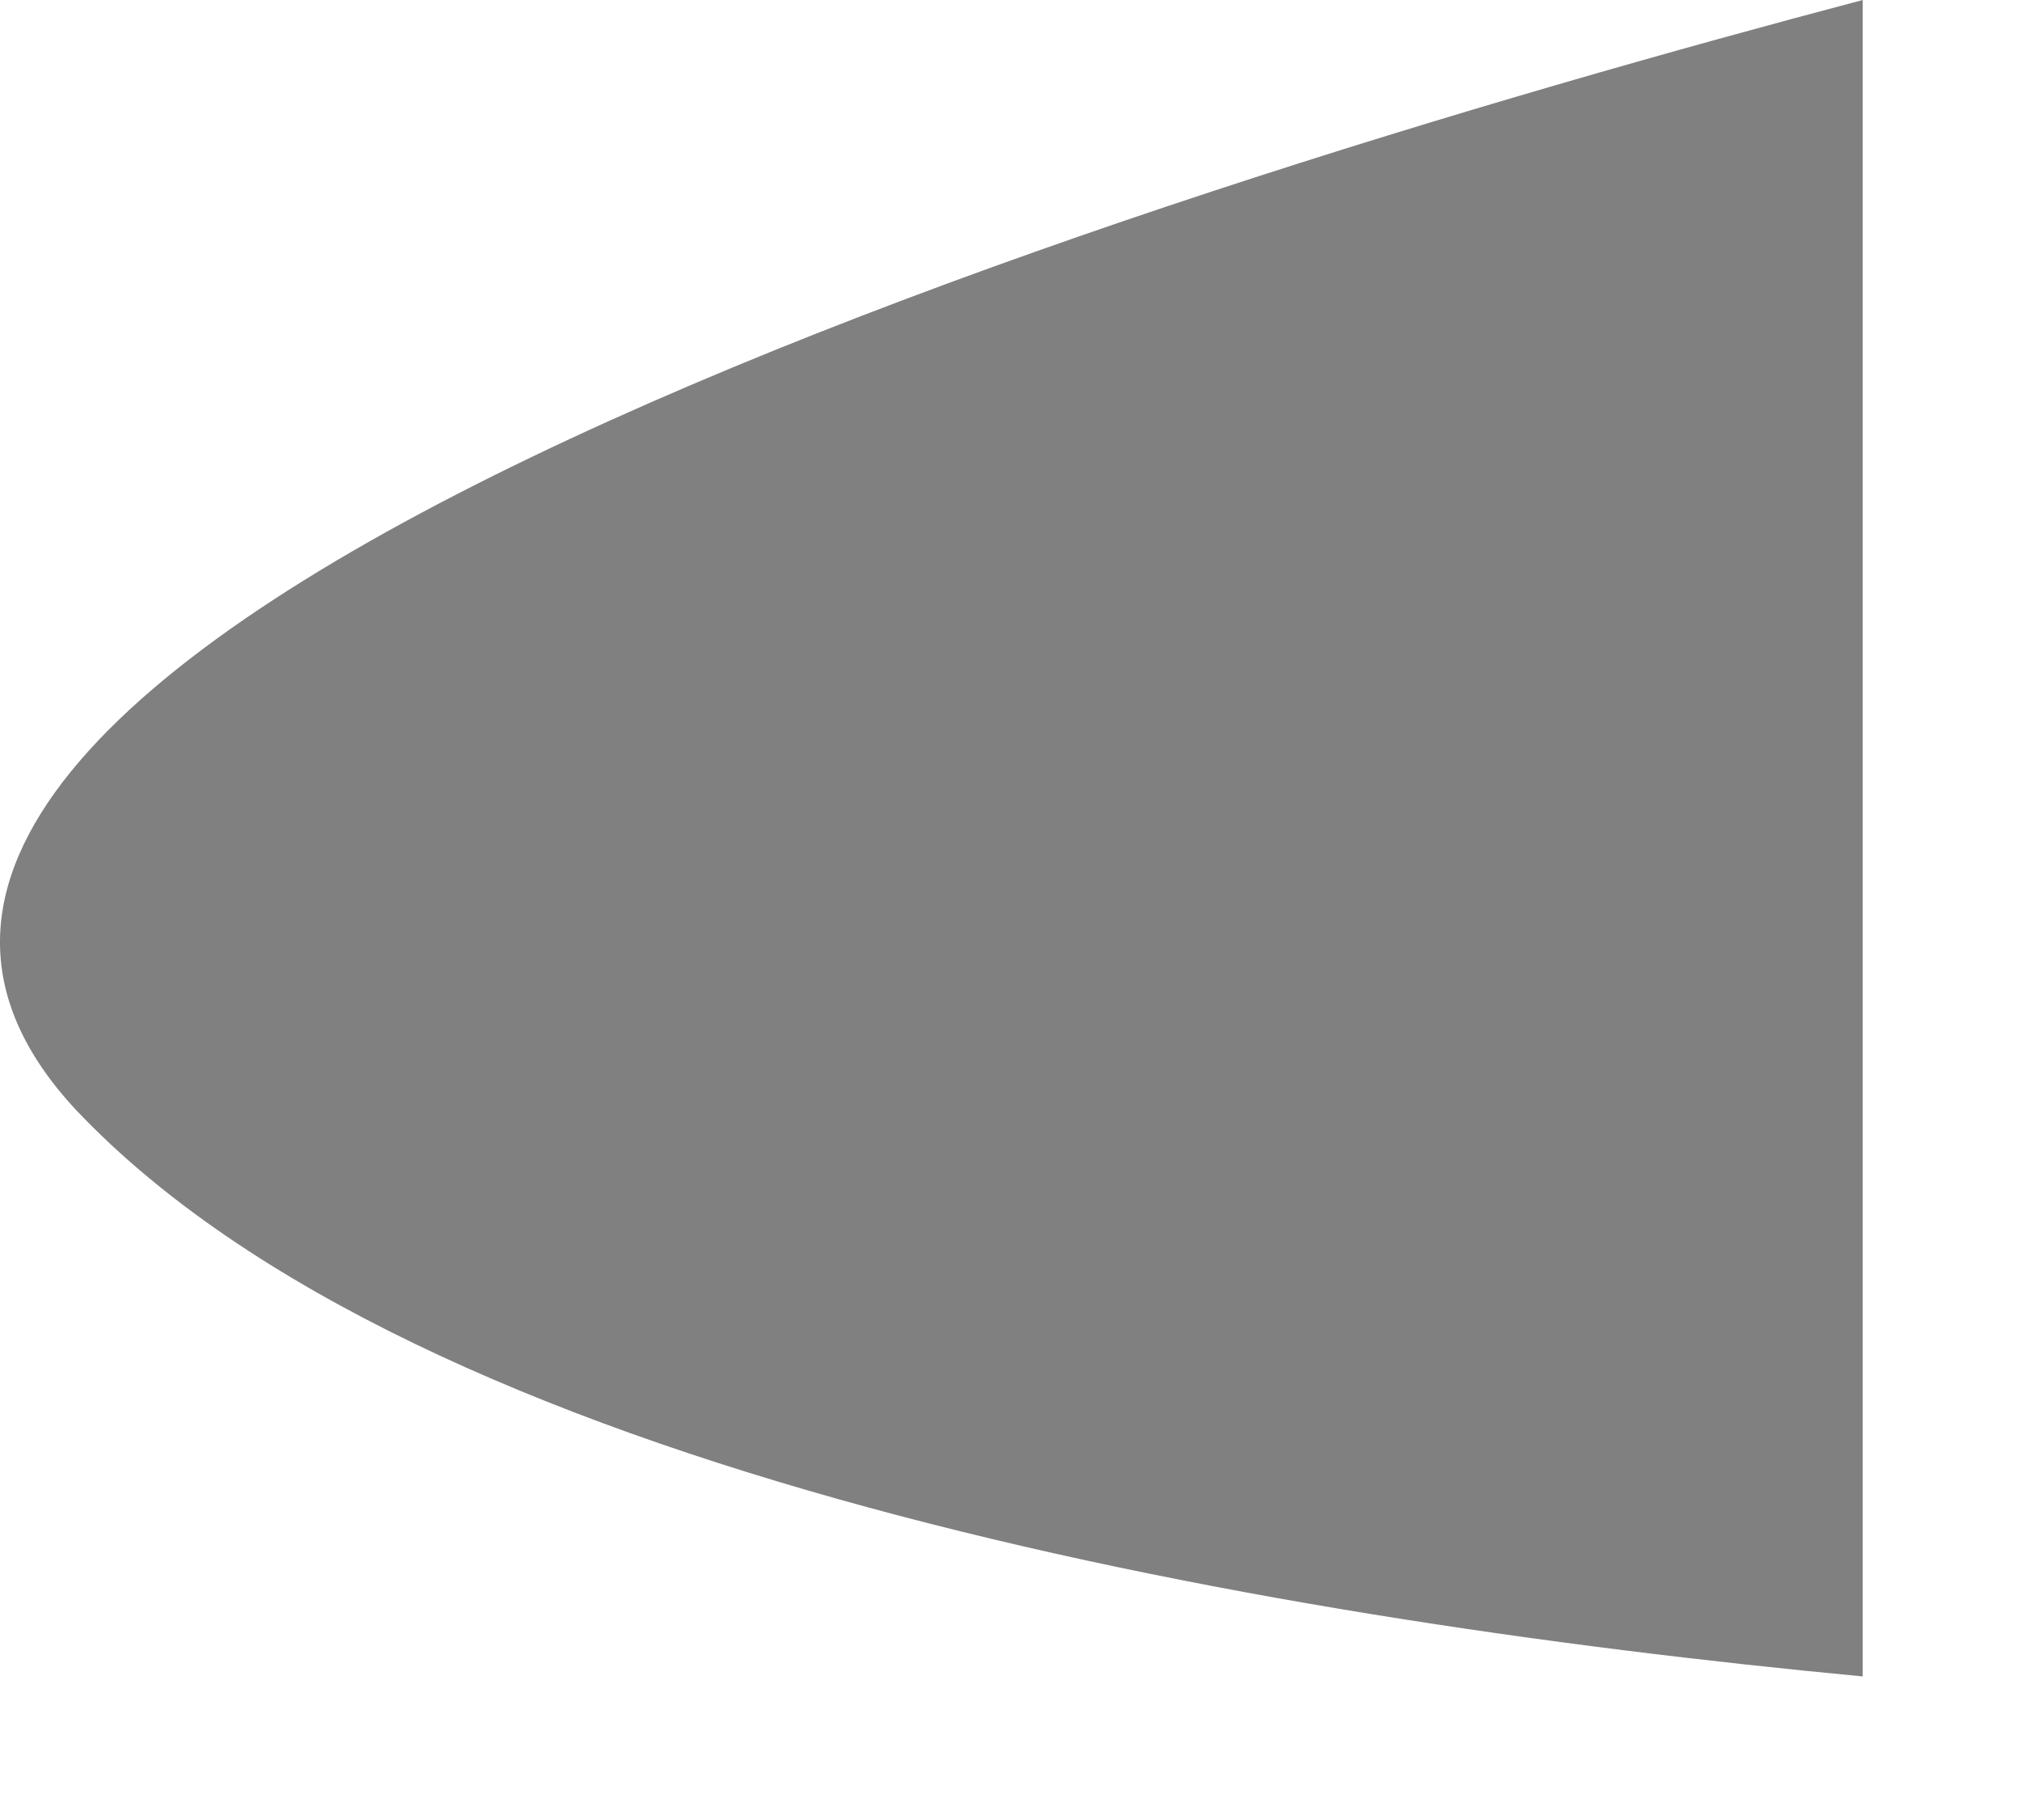 <?xml version="1.0" encoding="utf-8"?>
<svg xmlns="http://www.w3.org/2000/svg" fill="none" height="100%" overflow="visible" preserveAspectRatio="none" style="display: block;" viewBox="0 0 10 9" width="100%">
<path d="M9.212 0C5.556 0.966 -1.743 3.23 0.38 5.493C2.078 7.281 6.172 8.002 9.212 8.29V0Z" fill="#808080" id="Vector"/>
</svg>